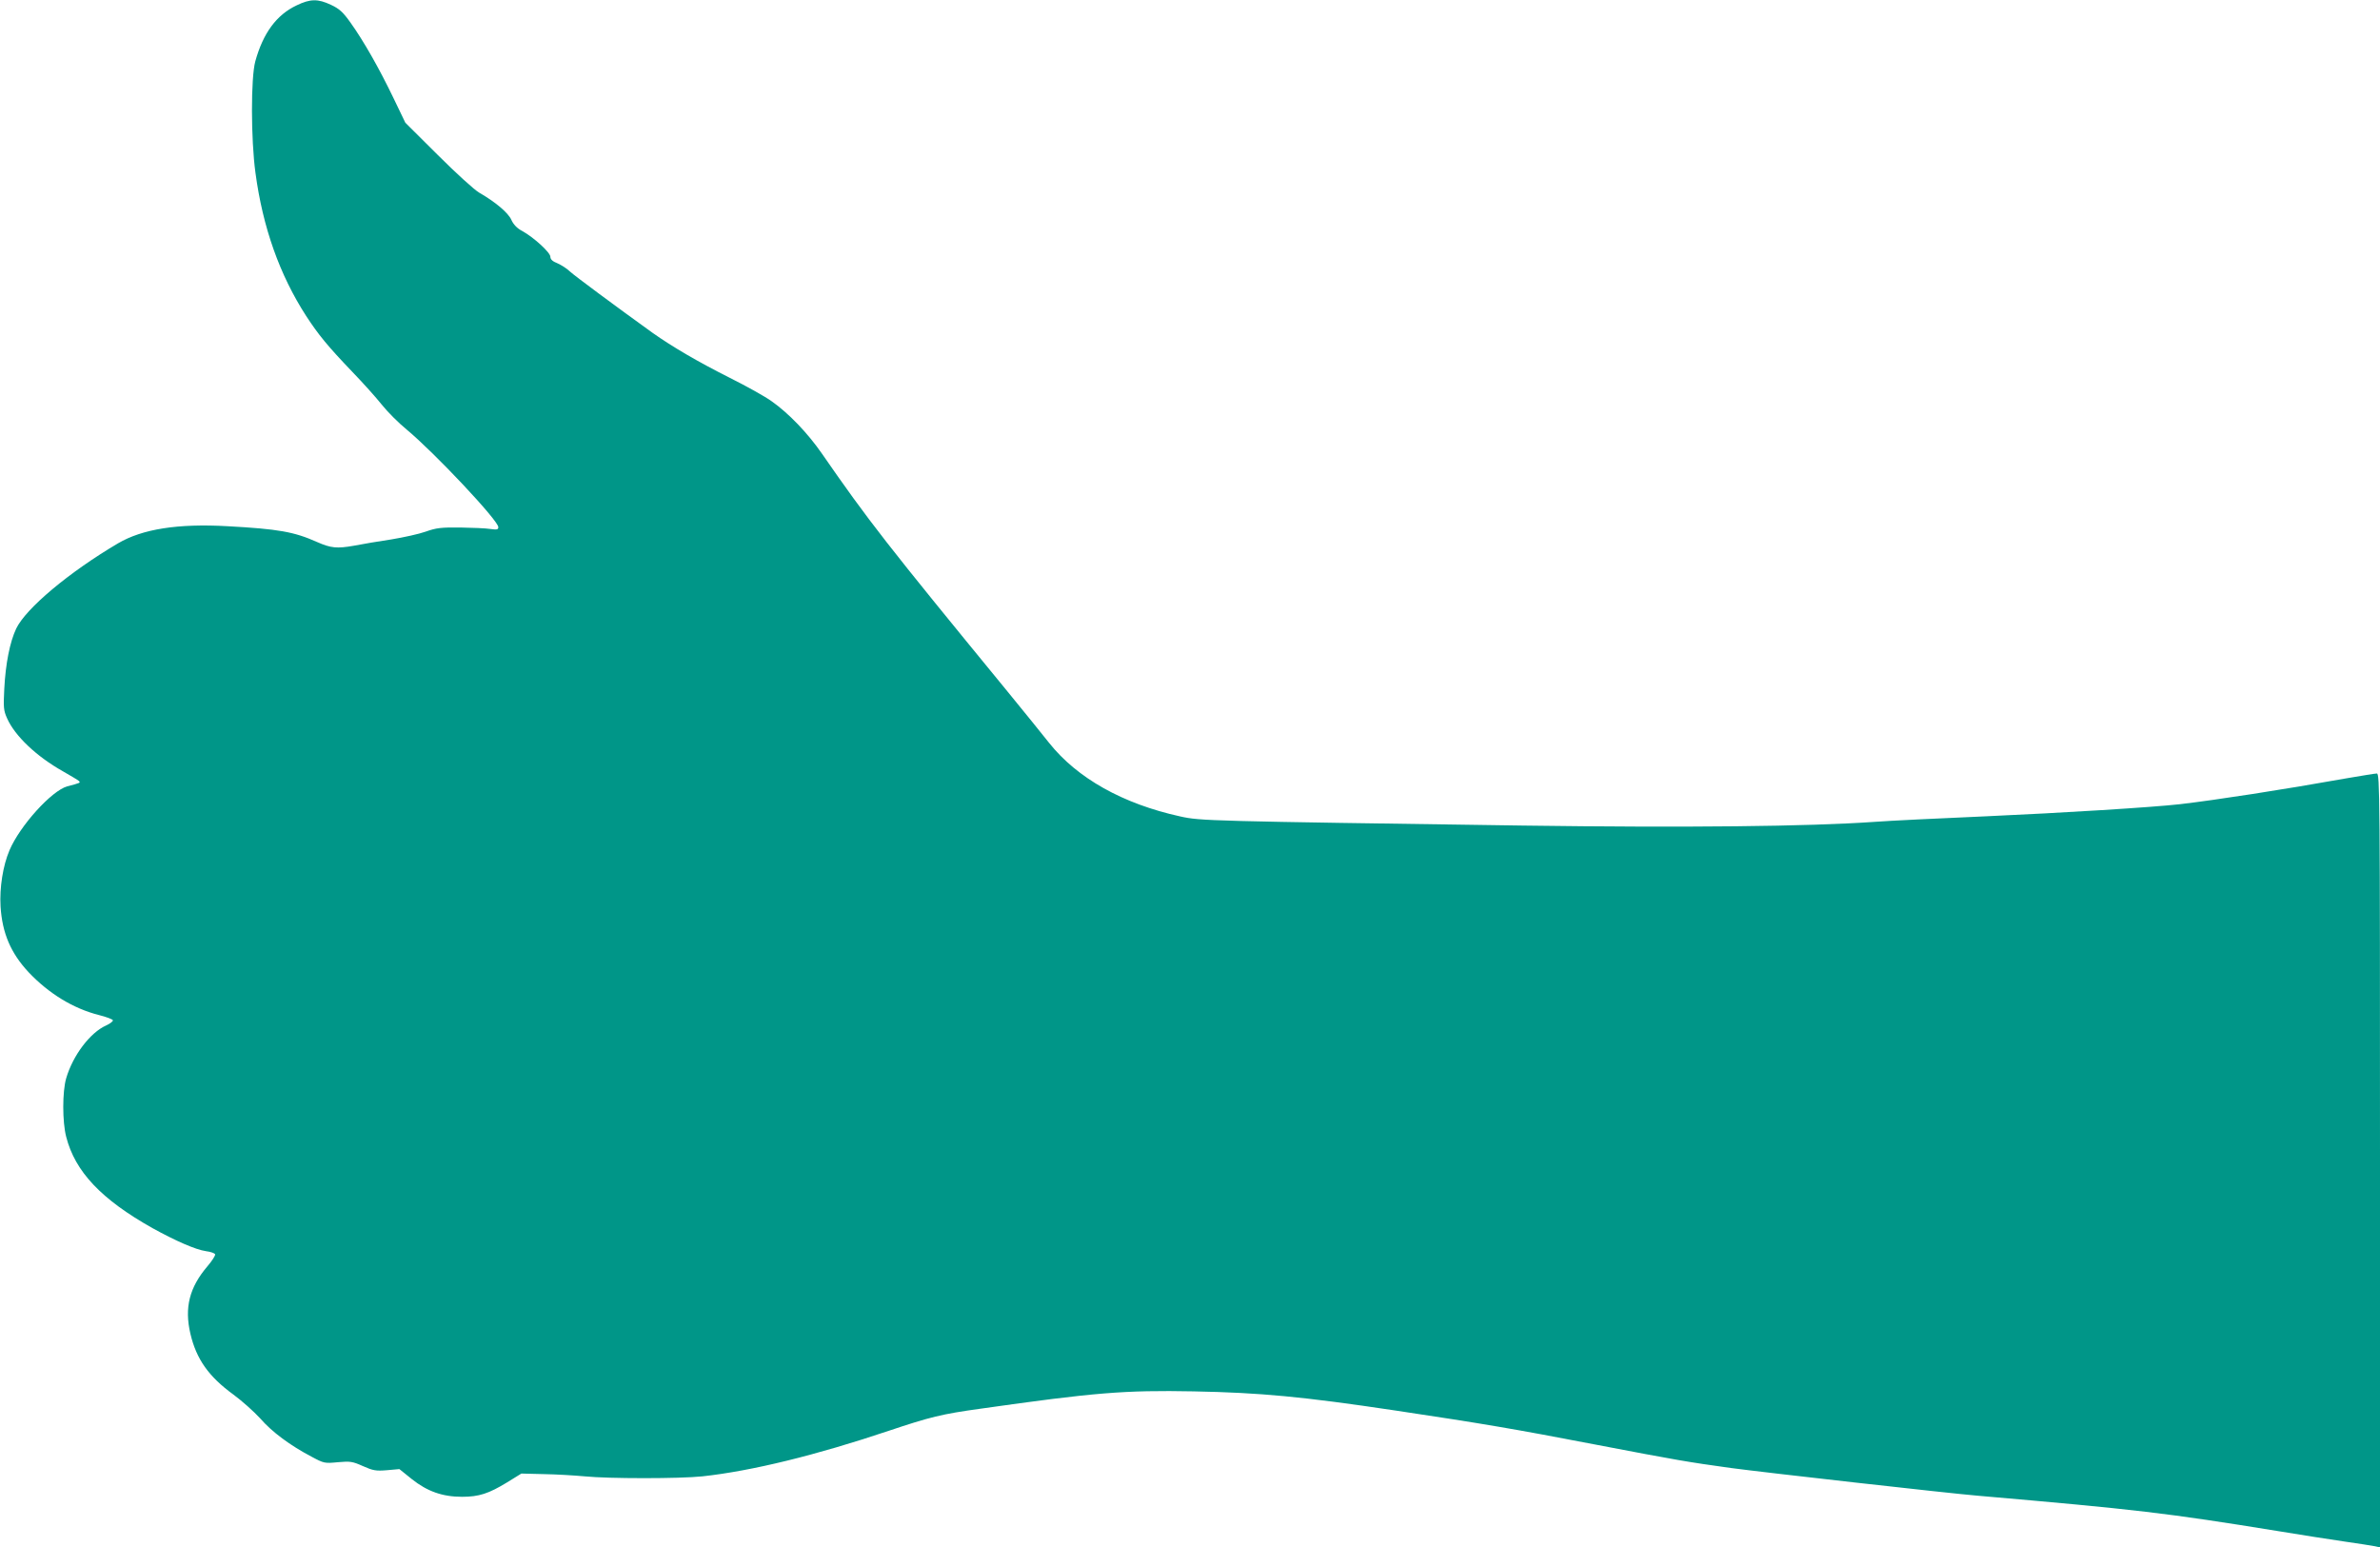 <?xml version="1.0" standalone="no"?>
<!DOCTYPE svg PUBLIC "-//W3C//DTD SVG 20010904//EN"
 "http://www.w3.org/TR/2001/REC-SVG-20010904/DTD/svg10.dtd">
<svg version="1.0" xmlns="http://www.w3.org/2000/svg"
 width="1280pt" height="832pt" viewBox="0 0 1280 832"
 preserveAspectRatio="xMidYMid meet">
<g transform="translate(0,832) scale(0.1,-0.1)"
fill="#009688" stroke="none">
<path d="M1595 8291 c-108 -51 -180 -149 -222 -301 -24 -87 -24 -418 1 -600
39 -292 130 -549 273 -770 66 -101 114 -160 248 -300 56 -58 127 -137 158
-176 31 -39 92 -100 135 -135 148 -123 492 -488 492 -524 0 -13 -7 -15 -42
-10 -24 4 -97 7 -163 8 -103 1 -129 -2 -185 -22 -36 -13 -119 -31 -185 -42
-66 -10 -157 -25 -202 -34 -91 -16 -123 -13 -198 20 -123 55 -208 70 -482 85
-266 15 -457 -15 -588 -92 -263 -155 -496 -350 -548 -459 -34 -72 -57 -188
-64 -324 -5 -99 -4 -116 15 -158 42 -95 158 -205 300 -285 42 -24 81 -47 86
-52 10 -10 10 -10 -62 -29 -84 -23 -255 -212 -311 -344 -35 -82 -54 -201 -48
-302 9 -144 55 -251 151 -354 109 -115 240 -195 378 -230 40 -10 74 -23 75
-28 2 -5 -14 -18 -36 -28 -86 -38 -179 -161 -215 -284 -21 -72 -21 -234 0
-315 48 -188 190 -337 464 -491 125 -69 232 -116 288 -124 25 -3 47 -11 49
-17 2 -6 -17 -36 -42 -65 -96 -113 -124 -221 -91 -362 32 -137 99 -231 231
-327 45 -33 110 -91 144 -128 64 -74 162 -146 276 -206 67 -36 71 -37 142 -30
67 6 79 4 135 -21 54 -24 70 -27 129 -22 l67 6 67 -54 c83 -66 165 -95 270
-95 91 0 143 17 243 78 l76 47 120 -3 c67 -1 165 -7 220 -12 129 -13 511 -13
634 0 266 29 612 114 1002 245 221 74 284 90 495 119 613 87 772 100 1145 93
359 -7 583 -28 1085 -103 473 -71 639 -99 1080 -184 439 -84 492 -93 723 -125
170 -23 1171 -136 1327 -149 863 -75 1009 -92 1620 -191 116 -19 273 -44 350
-55 77 -11 152 -23 168 -26 l27 -6 0 2081 c0 1975 -1 2081 -17 2081 -10 0 -81
-12 -158 -25 -353 -63 -704 -117 -900 -140 -150 -17 -636 -47 -1040 -65 -253
-11 -524 -24 -602 -30 -356 -25 -1011 -32 -1893 -20 -1696 24 -1733 25 -1842
49 -310 68 -555 206 -706 396 -35 44 -138 172 -230 284 -647 789 -741 910
-992 1272 -76 110 -179 217 -270 281 -36 26 -137 82 -225 126 -173 87 -309
167 -414 241 -196 141 -420 307 -446 331 -16 16 -47 35 -67 44 -26 10 -38 21
-38 35 0 23 -90 105 -152 139 -27 14 -47 35 -58 60 -17 38 -86 96 -173 146
-26 15 -126 106 -222 202 l-175 174 -64 133 c-76 158 -160 306 -230 404 -41
58 -61 76 -106 97 -70 33 -111 33 -185 -3z"/>
</g>
</svg>
